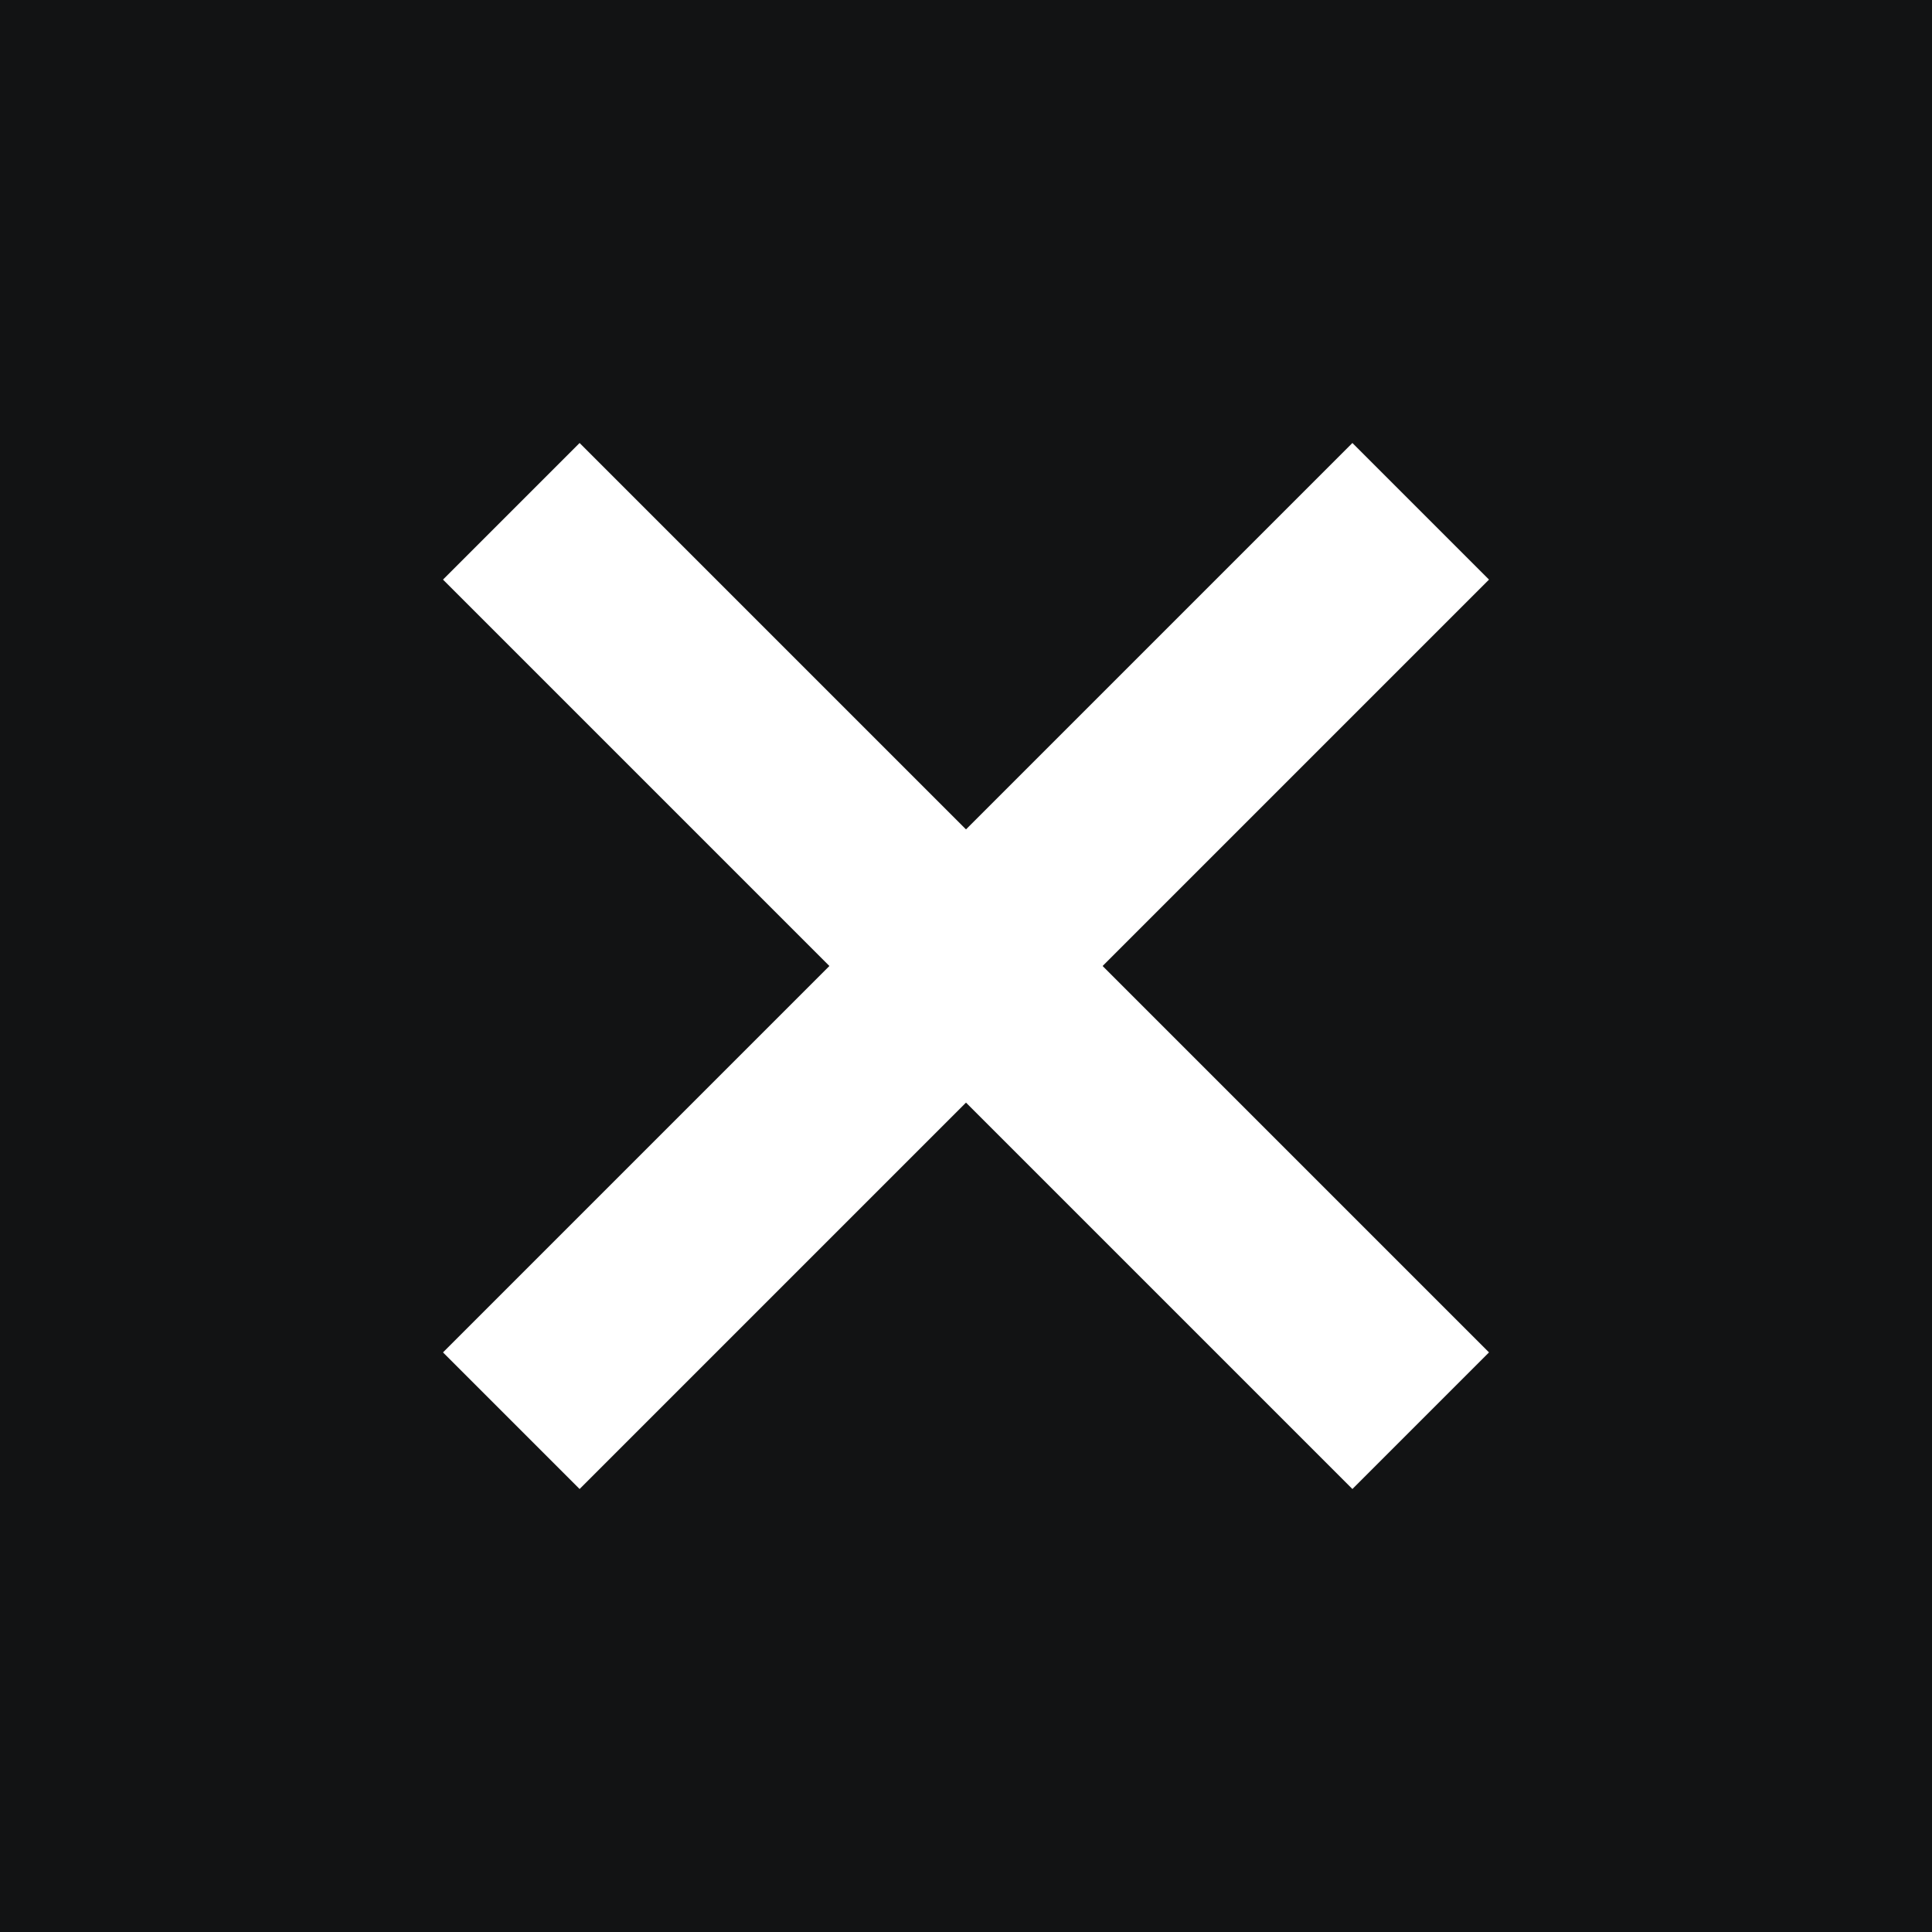<?xml version="1.0" encoding="UTF-8"?> <svg xmlns="http://www.w3.org/2000/svg" width="30" height="30" viewBox="0 0 30 30" fill="none"><rect width="30" height="30" fill="#121314"></rect><path d="M21 9L9 21" stroke="white" stroke-width="3" stroke-linecap="square" stroke-linejoin="round"></path><path d="M9 9L21 21" stroke="white" stroke-width="3" stroke-linecap="square" stroke-linejoin="round"></path></svg> 